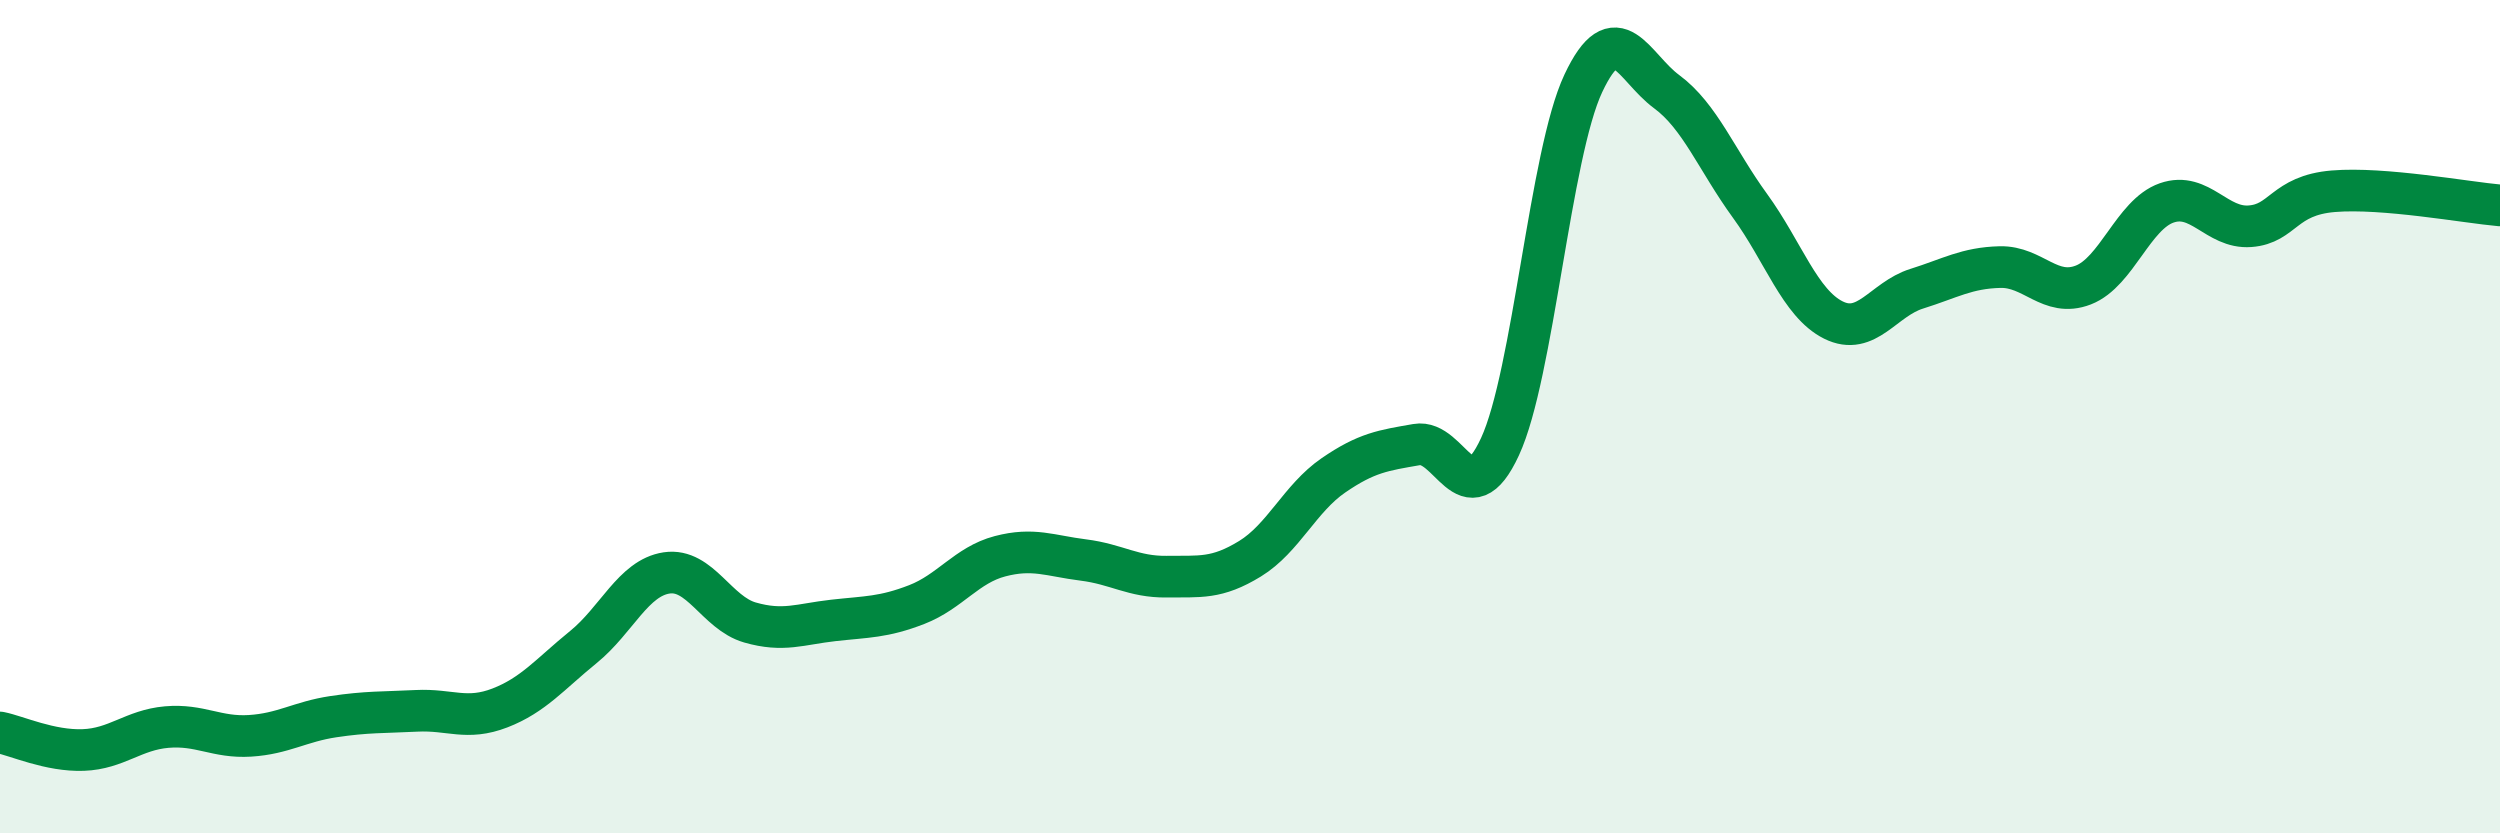 
    <svg width="60" height="20" viewBox="0 0 60 20" xmlns="http://www.w3.org/2000/svg">
      <path
        d="M 0,17.58 C 0.4,17.66 1.2,18.03 2,18 C 2.8,17.97 3.2,17.52 4,17.45 C 4.8,17.38 5.2,17.71 6,17.66 C 6.8,17.61 7.2,17.32 8,17.2 C 8.8,17.08 9.2,17.1 10,17.06 C 10.8,17.02 11.2,17.3 12,16.99 C 12.8,16.68 13.2,16.18 14,15.53 C 14.8,14.88 15.2,13.87 16,13.75 C 16.8,13.63 17.2,14.71 18,14.94 C 18.8,15.17 19.2,14.98 20,14.89 C 20.8,14.8 21.2,14.82 22,14.51 C 22.8,14.2 23.2,13.56 24,13.35 C 24.8,13.14 25.2,13.34 26,13.44 C 26.8,13.54 27.2,13.85 28,13.84 C 28.8,13.83 29.2,13.9 30,13.41 C 30.8,12.92 31.2,11.96 32,11.41 C 32.8,10.86 33.2,10.81 34,10.67 C 34.8,10.53 35.2,12.45 36,10.72 C 36.8,8.99 37.2,3.7 38,2 C 38.8,0.3 39.2,1.61 40,2.2 C 40.8,2.79 41.2,3.84 42,4.94 C 42.8,6.04 43.2,7.28 44,7.68 C 44.8,8.08 45.2,7.18 46,6.93 C 46.8,6.68 47.2,6.43 48,6.41 C 48.8,6.39 49.2,7.15 50,6.84 C 50.8,6.53 51.2,5.15 52,4.87 C 52.8,4.59 53.2,5.49 54,5.43 C 54.8,5.37 54.8,4.69 56,4.59 C 57.2,4.49 59.2,4.86 60,4.93L60 20L0 20Z"
        fill="#008740"
        opacity="0.1"
        stroke-linecap="round"
        stroke-linejoin="round"
      />
      <path
        d="M 0,17.58 C 0.4,17.66 1.2,18.03 2,18 C 2.8,17.97 3.2,17.52 4,17.45 C 4.8,17.38 5.2,17.71 6,17.66 C 6.8,17.61 7.2,17.32 8,17.2 C 8.8,17.08 9.2,17.1 10,17.06 C 10.8,17.02 11.2,17.3 12,16.99 C 12.8,16.68 13.2,16.18 14,15.53 C 14.8,14.88 15.2,13.87 16,13.75 C 16.8,13.63 17.2,14.71 18,14.94 C 18.8,15.17 19.2,14.98 20,14.89 C 20.8,14.8 21.2,14.82 22,14.51 C 22.8,14.2 23.2,13.56 24,13.35 C 24.8,13.14 25.2,13.34 26,13.44 C 26.8,13.54 27.2,13.85 28,13.84 C 28.8,13.83 29.2,13.9 30,13.41 C 30.8,12.92 31.2,11.96 32,11.41 C 32.8,10.86 33.2,10.81 34,10.67 C 34.8,10.53 35.2,12.45 36,10.72 C 36.8,8.99 37.2,3.7 38,2 C 38.8,0.3 39.2,1.61 40,2.2 C 40.8,2.79 41.2,3.84 42,4.94 C 42.8,6.04 43.2,7.28 44,7.68 C 44.8,8.08 45.2,7.18 46,6.93 C 46.8,6.68 47.2,6.43 48,6.41 C 48.8,6.39 49.2,7.15 50,6.84 C 50.8,6.53 51.2,5.15 52,4.87 C 52.8,4.59 53.2,5.49 54,5.43 C 54.8,5.37 54.8,4.69 56,4.59 C 57.2,4.49 59.2,4.86 60,4.93"
        stroke="#008740"
        stroke-width="1"
        fill="none"
        stroke-linecap="round"
        stroke-linejoin="round"
      />
    </svg>
  